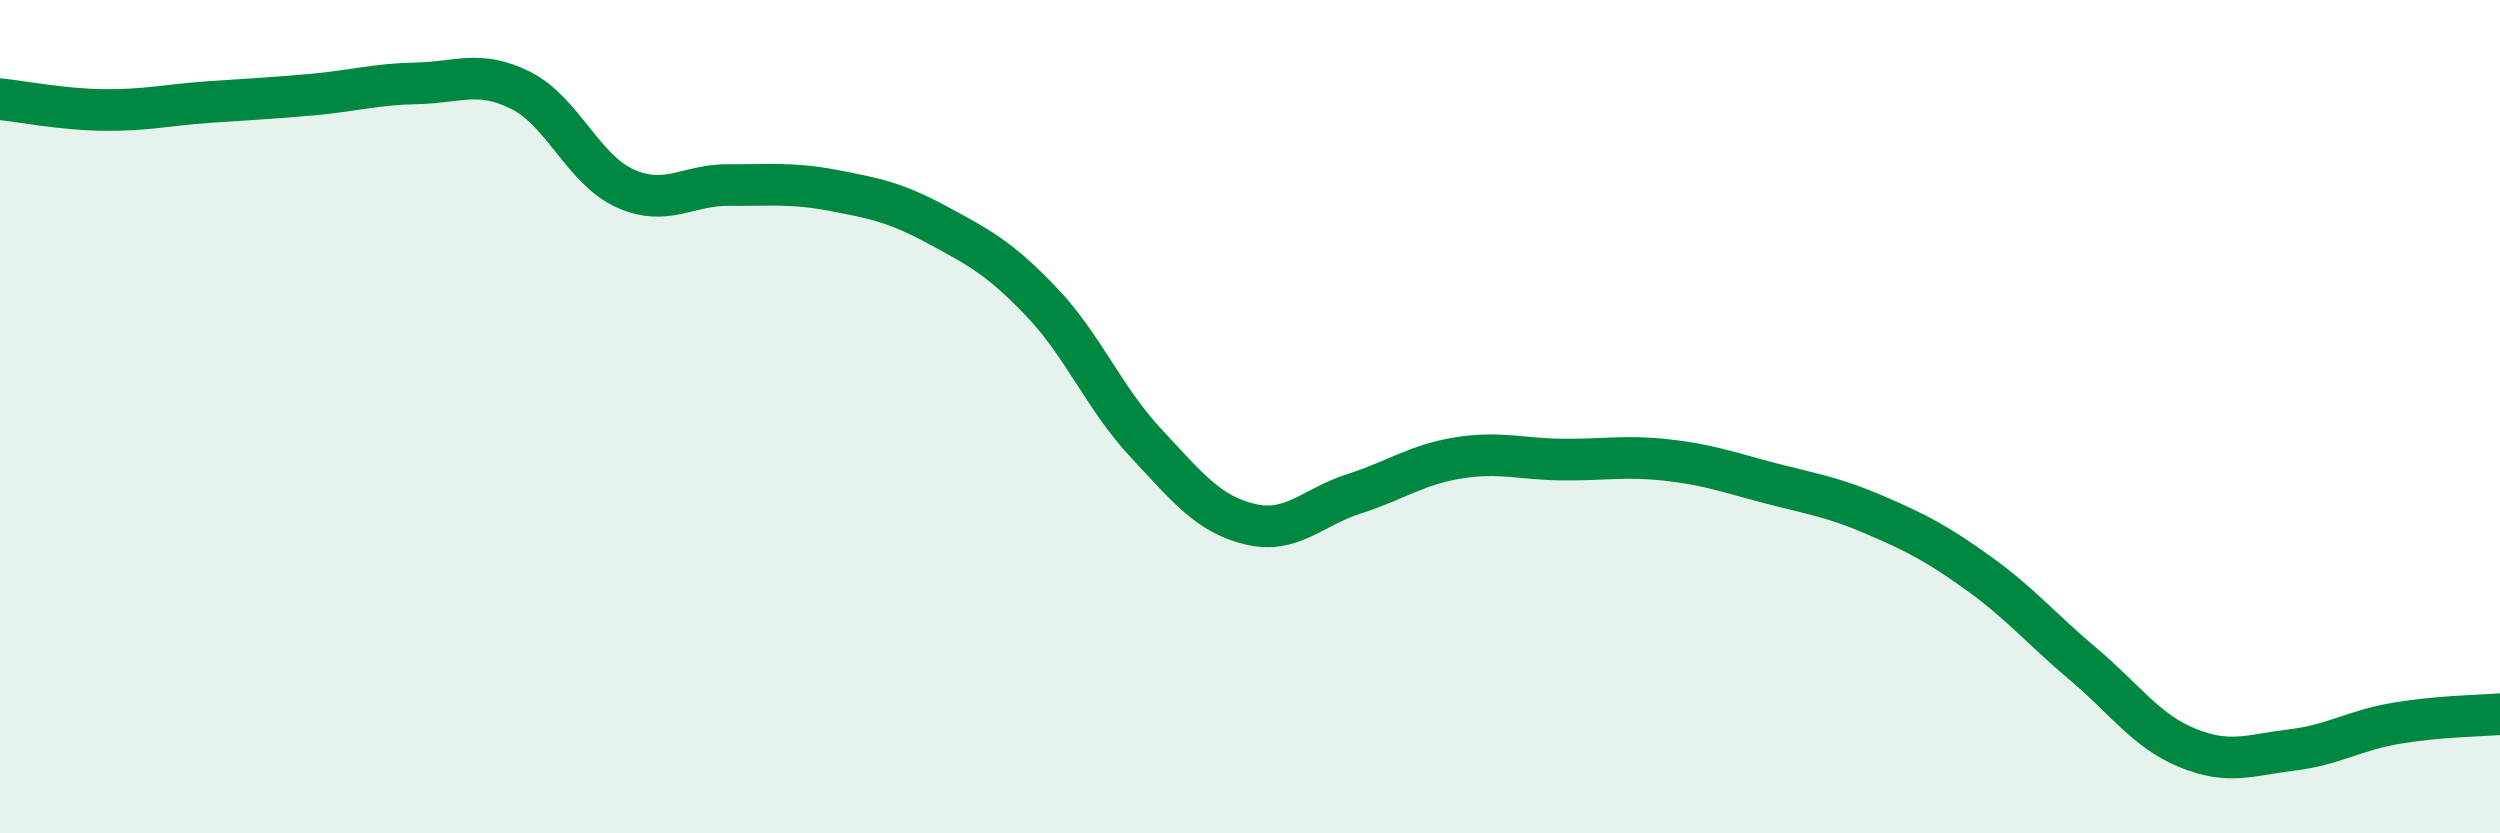 
    <svg width="60" height="20" viewBox="0 0 60 20" xmlns="http://www.w3.org/2000/svg">
      <path
        d="M 0,2.38 C 0.5,2.43 1.5,2.63 2.5,2.64 C 3.5,2.65 4,2.52 5,2.45 C 6,2.38 6.5,2.36 7.5,2.27 C 8.5,2.18 9,2.02 10,2 C 11,1.98 11.5,1.67 12.5,2.17 C 13.5,2.67 14,4.07 15,4.52 C 16,4.97 16.5,4.43 17.5,4.44 C 18.5,4.45 19,4.38 20,4.57 C 21,4.76 21.5,4.86 22.5,5.4 C 23.5,5.94 24,6.2 25,7.25 C 26,8.3 26.5,9.56 27.5,10.63 C 28.5,11.7 29,12.34 30,12.58 C 31,12.82 31.5,12.17 32.5,11.85 C 33.5,11.53 34,11.15 35,10.99 C 36,10.83 36.5,11.02 37.5,11.03 C 38.5,11.04 39,10.93 40,11.04 C 41,11.15 41.5,11.34 42.5,11.6 C 43.5,11.86 44,11.93 45,12.36 C 46,12.79 46.5,13.05 47.5,13.77 C 48.5,14.49 49,15.1 50,15.94 C 51,16.78 51.5,17.54 52.5,17.95 C 53.5,18.36 54,18.12 55,18 C 56,17.88 56.5,17.53 57.5,17.36 C 58.5,17.19 59.5,17.18 60,17.14L60 20L0 20Z"
        fill="#008740"
        opacity="0.1"
        stroke-linecap="round"
        stroke-linejoin="round"
      />
      <path
        d="M 0,2.38 C 0.5,2.43 1.5,2.63 2.5,2.64 C 3.5,2.65 4,2.52 5,2.45 C 6,2.38 6.5,2.36 7.5,2.27 C 8.5,2.18 9,2.02 10,2 C 11,1.98 11.5,1.67 12.5,2.17 C 13.5,2.67 14,4.07 15,4.52 C 16,4.97 16.5,4.43 17.5,4.44 C 18.5,4.45 19,4.38 20,4.57 C 21,4.76 21.5,4.86 22.5,5.4 C 23.5,5.94 24,6.2 25,7.25 C 26,8.3 26.5,9.56 27.5,10.63 C 28.5,11.7 29,12.34 30,12.58 C 31,12.82 31.5,12.17 32.5,11.85 C 33.5,11.53 34,11.15 35,10.99 C 36,10.83 36.5,11.02 37.5,11.03 C 38.5,11.04 39,10.93 40,11.04 C 41,11.15 41.5,11.34 42.5,11.6 C 43.5,11.86 44,11.93 45,12.36 C 46,12.79 46.5,13.05 47.5,13.77 C 48.5,14.49 49,15.1 50,15.94 C 51,16.78 51.5,17.54 52.5,17.95 C 53.5,18.36 54,18.12 55,18 C 56,17.88 56.5,17.53 57.5,17.36 C 58.5,17.19 59.5,17.18 60,17.14"
        stroke="#008740"
        stroke-width="1"
        fill="none"
        stroke-linecap="round"
        stroke-linejoin="round"
      />
    </svg>
  